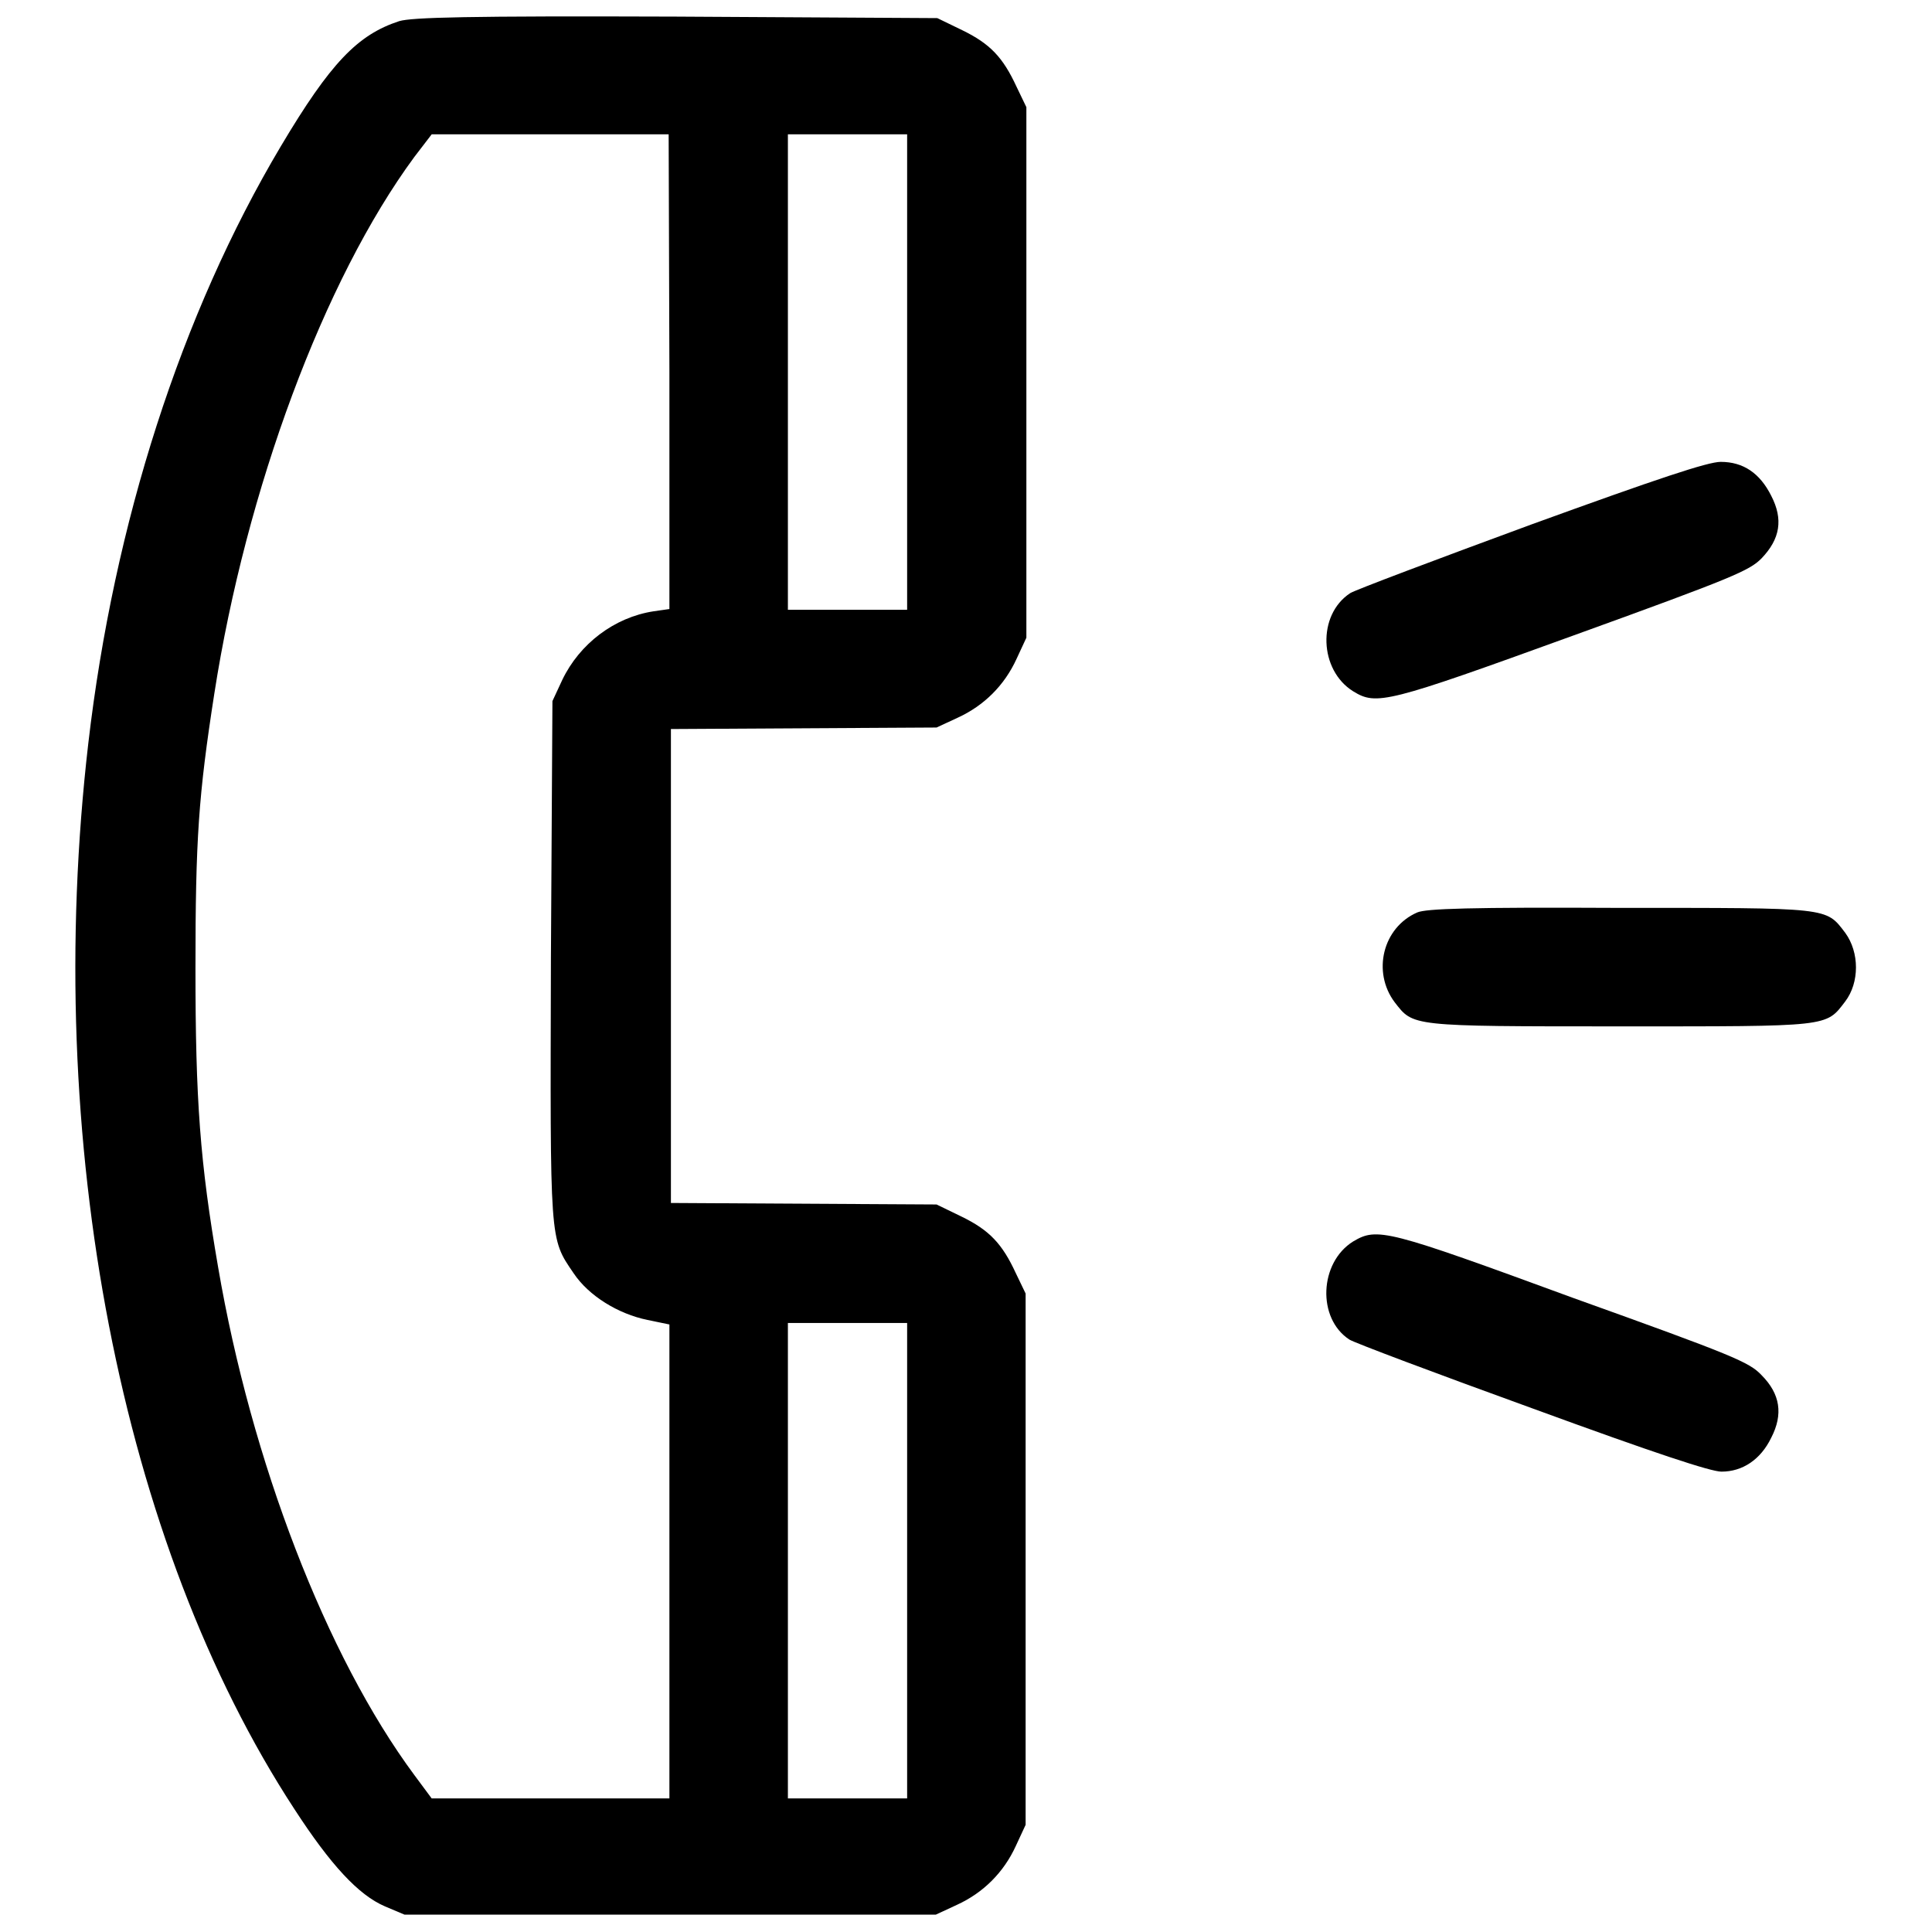 <?xml version="1.0" encoding="utf-8"?>
<!-- Svg Vector Icons : http://www.onlinewebfonts.com/icon -->
<!DOCTYPE svg PUBLIC "-//W3C//DTD SVG 1.1//EN" "http://www.w3.org/Graphics/SVG/1.1/DTD/svg11.dtd">
<svg version="1.1" xmlns="http://www.w3.org/2000/svg" xmlns:xlink="http://www.w3.org/1999/xlink" x="0px" y="0px" viewBox="0 0 256 256" enable-background="new 0 0 256 256" xml:space="preserve">
<g><g><g><path fill="#000000" d="M52.9,2.8c-5.5,1.8-9.1,5.5-15.7,16.6C24,41.6,15.1,69.3,11.7,98.5C5.6,151.1,16,204.5,39,239.7c4.8,7.4,8.5,11.4,12,12.9l2.6,1.1h35.2h35.2l2.8-1.3c3.5-1.6,6.2-4.3,7.8-7.8l1.3-2.8v-35.2v-35.2l-1.3-2.7c-1.8-3.9-3.5-5.7-7.2-7.5l-3.3-1.6l-17.6-0.1l-17.6-0.1v-31.4V96.6l17.6-0.1l17.6-0.1l2.8-1.3c3.5-1.6,6.2-4.3,7.8-7.8l1.3-2.8V49.3V14.2l-1.3-2.7c-1.8-3.9-3.5-5.7-7.2-7.5l-3.3-1.6L89.4,2.2C61.9,2.1,54.6,2.3,52.9,2.8z M88.7,49.3v31.4L86.6,81c-5.2,0.8-9.8,4.3-12.1,9.1l-1.3,2.8L73,127c-0.1,37.8-0.2,37,3,41.7c2,3,5.9,5.4,9.8,6.2l2.9,0.6v31.4v31.4H72.9H57.2l-2.3-3.1c-11.7-15.8-21.6-41.6-26-67.3c-2.4-13.9-3-22.1-3-39.6c0-17.1,0.4-22.9,2.5-36.4c4.2-27,14.5-54.8,26.5-71.1l2.3-3h15.7h15.7L88.7,49.3L88.7,49.3z M120.2,49.3v31.5h-7.9h-7.9V49.3V17.8h7.9h7.9V49.3z M120.2,206.8v31.5h-7.9h-7.9v-31.5v-31.5h7.9h7.9V206.8z"/><path fill="#000000" d="M202.9,69.5c-12.5,4.6-23.4,8.7-24,9.1c-4.4,2.9-4.1,10.2,0.4,13c3.1,1.9,4.4,1.6,29.2-7.4c21.3-7.7,23.3-8.6,24.9-10.2c2.5-2.6,2.9-5.2,1.3-8.3c-1.5-3-3.7-4.5-6.7-4.5C226.3,61.2,219.7,63.4,202.9,69.5z"/><path fill="#000000" d="M187.8,120.9c-4.6,2-6,7.9-3,11.9c2.5,3.2,1.9,3.2,29.8,3.2c28,0,27.3,0.1,29.9-3.3c1.9-2.5,1.9-6.5,0-9.1c-2.6-3.4-1.9-3.3-30-3.3C194.7,120.2,189,120.4,187.8,120.9z"/><path fill="#000000" d="M179.3,164.5c-4.5,2.8-4.8,10.2-0.5,13c0.6,0.4,11.5,4.5,24.2,9.1c16.4,6,23.7,8.4,25.1,8.4c2.8,0,5.2-1.6,6.6-4.5c1.6-3.1,1.2-5.8-1.3-8.3c-1.6-1.7-3.7-2.6-24.9-10.2C183.7,162.9,182.5,162.6,179.3,164.5z"/></g></g></g>
</svg>